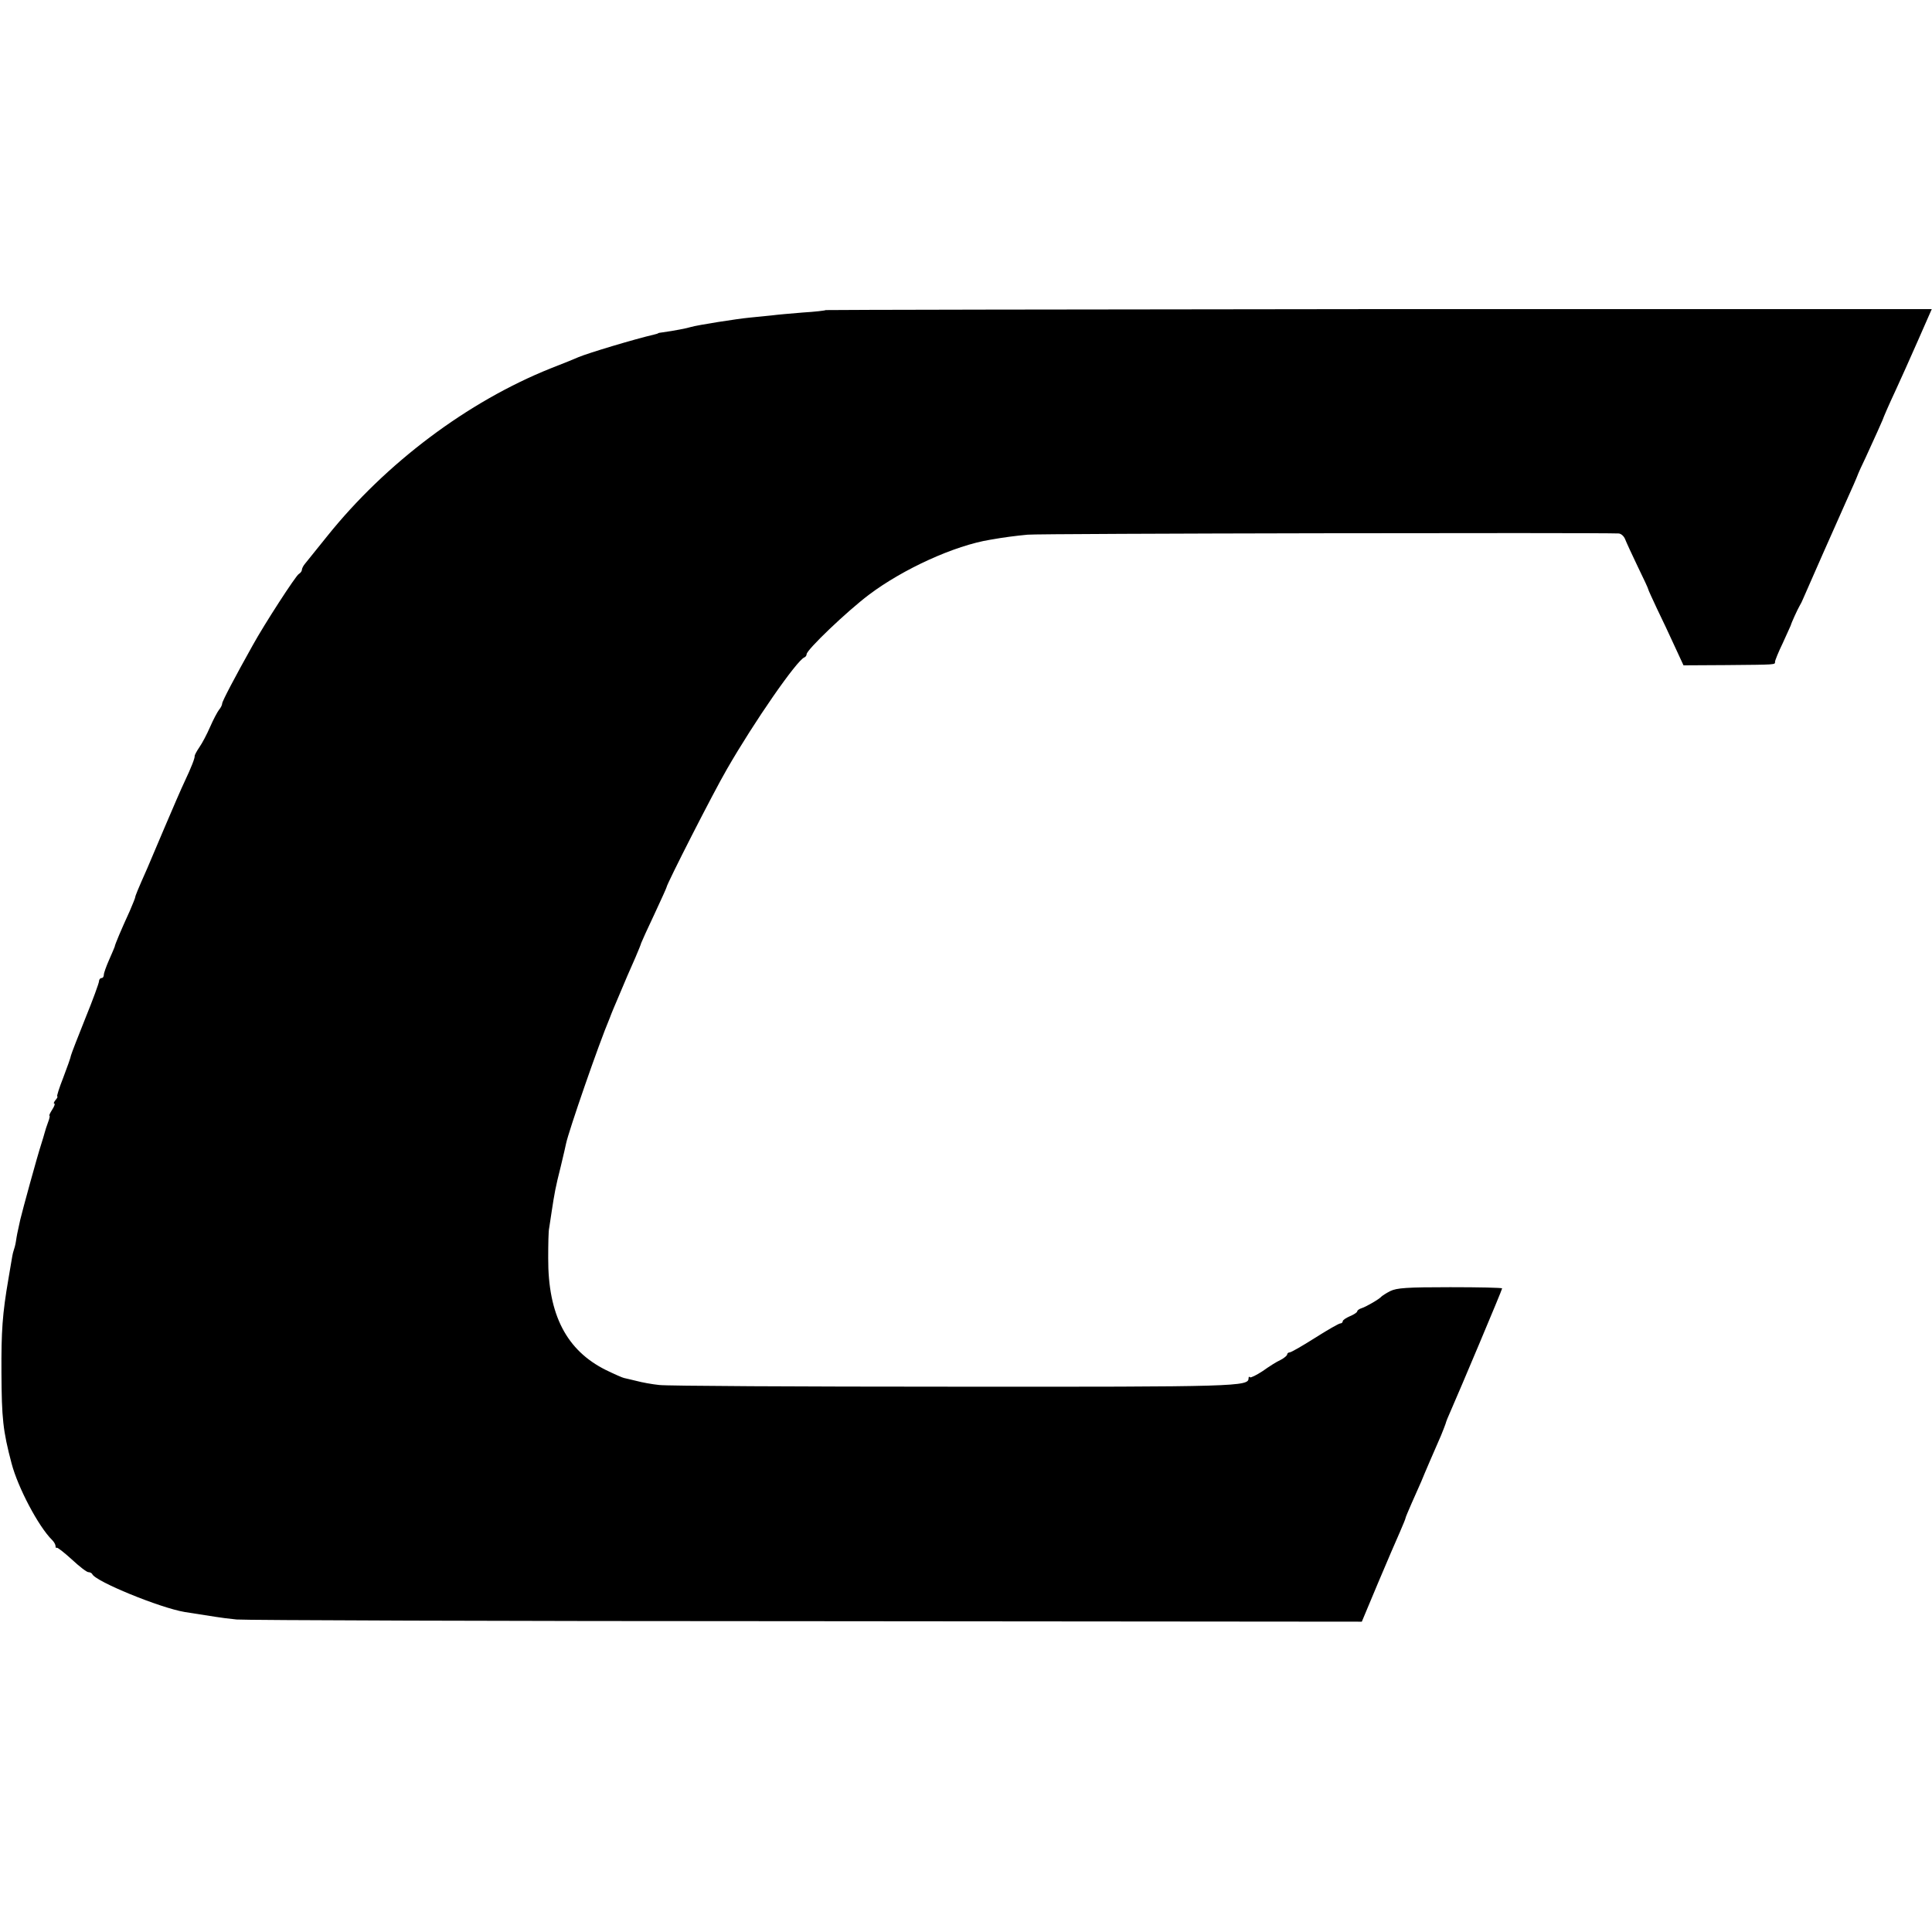 <?xml version="1.0" standalone="no"?>
<!DOCTYPE svg PUBLIC "-//W3C//DTD SVG 20010904//EN"
 "http://www.w3.org/TR/2001/REC-SVG-20010904/DTD/svg10.dtd">
<svg version="1.0" xmlns="http://www.w3.org/2000/svg"
 width="800pt" height="800pt" viewBox="0 0 800 800"
 preserveAspectRatio="xMidYMid meet">
<g transform="translate(0,800) scale(0.1,-0.1)"
fill="#000000" stroke="none">
<path d="M3419 6716 c-2 -2 -44 -7 -94 -10 -49 -4 -107 -9 -129 -12 -21 -2
-61 -6 -90 -9 -54 -5 -218 -31 -245 -39 -15 -5 -72 -16 -116 -22 -11 -1 -20
-3 -20 -4 0 -1 -7 -3 -15 -5 -82 -19 -275 -77 -315 -94 -11 -5 -62 -26 -114
-46 -345 -138 -684 -393 -926 -695 -42 -52 -83 -103 -91 -113 -8 -9 -14 -21
-14 -27 0 -5 -6 -13 -13 -17 -13 -8 -142 -207 -190 -294 -75 -134 -127 -233
-127 -242 0 -6 -6 -18 -13 -26 -7 -9 -24 -41 -37 -71 -13 -30 -33 -68 -45 -85
-11 -16 -19 -32 -19 -35 2 -7 -14 -48 -41 -105 -13 -27 -51 -115 -85 -195 -34
-80 -65 -154 -70 -165 -40 -90 -50 -115 -50 -120 0 -3 -11 -30 -23 -58 -34
-74 -62 -140 -62 -147 -1 -3 -11 -27 -23 -54 -12 -27 -22 -55 -22 -62 0 -8 -4
-14 -10 -14 -5 0 -10 -6 -10 -13 0 -7 -25 -76 -56 -152 -31 -77 -58 -147 -60
-155 -1 -8 -16 -50 -32 -92 -17 -43 -28 -78 -25 -78 3 0 0 -7 -7 -15 -7 -8 -9
-15 -5 -15 4 0 0 -11 -9 -25 -9 -14 -14 -25 -11 -25 2 0 0 -12 -6 -27 -6 -16
-12 -35 -14 -43 -2 -8 -9 -31 -15 -50 -16 -49 -76 -268 -86 -310 -13 -58 -14
-64 -18 -90 -2 -14 -7 -32 -10 -40 -3 -8 -7 -31 -10 -50 -3 -19 -8 -48 -11
-65 -25 -145 -30 -216 -29 -390 1 -188 6 -239 42 -375 26 -99 111 -261 168
-317 8 -8 14 -19 14 -25 0 -6 2 -9 5 -7 2 3 30 -19 62 -48 31 -29 62 -53 69
-53 7 0 14 -4 16 -8 12 -30 281 -140 383 -157 44 -7 78 -12 128 -20 17 -3 57
-8 87 -11 30 -3 1091 -7 2357 -7 l2302 -2 67 160 c37 88 78 183 91 212 12 28
23 54 23 57 0 3 12 31 26 63 14 32 32 72 39 88 14 35 57 134 82 191 9 21 17
44 19 49 1 6 11 31 22 55 34 77 212 499 212 505 0 3 -97 5 -215 5 -181 0 -221
-3 -248 -16 -18 -9 -34 -20 -37 -23 -8 -10 -63 -42 -82 -48 -10 -3 -18 -9 -18
-13 0 -4 -13 -13 -30 -20 -16 -7 -30 -16 -30 -21 0 -5 -5 -9 -10 -9 -6 0 -53
-27 -105 -60 -52 -33 -99 -60 -105 -60 -5 0 -10 -4 -10 -8 0 -5 -12 -15 -27
-23 -16 -7 -49 -28 -74 -46 -26 -17 -50 -29 -53 -26 -3 4 -6 2 -6 -4 0 -34
-41 -36 -1223 -35 -639 0 -1187 3 -1217 7 -30 3 -73 11 -95 17 -22 5 -45 11
-51 12 -6 1 -40 16 -75 33 -163 81 -240 229 -239 463 0 58 1 114 4 125 2 11 6
41 10 66 12 79 16 102 38 189 11 46 21 89 22 95 10 49 135 412 181 520 6 17
22 55 35 85 32 76 45 107 71 165 12 28 23 55 24 60 2 6 26 59 54 118 28 60 51
111 51 113 0 12 194 393 250 489 112 195 290 452 321 463 5 2 9 8 9 13 0 18
166 177 259 247 141 106 353 203 501 227 56 10 103 16 155 21 45 5 2357 9
2448 5 10 -1 21 -11 26 -23 5 -13 28 -63 52 -113 24 -49 44 -92 44 -95 0 -3
17 -39 36 -80 20 -41 53 -111 73 -155 l37 -80 177 1 c210 2 202 1 202 14 0 5
14 40 32 77 17 38 32 70 33 73 3 12 28 66 36 80 5 8 12 22 15 30 9 22 151 343
179 405 22 48 45 101 50 115 1 3 14 32 30 65 37 81 68 149 70 155 4 12 25 61
55 125 18 39 59 130 91 203 l58 132 -2288 0 c-1259 -1 -2290 -3 -2292 -4z"/>
</g>
</svg>
